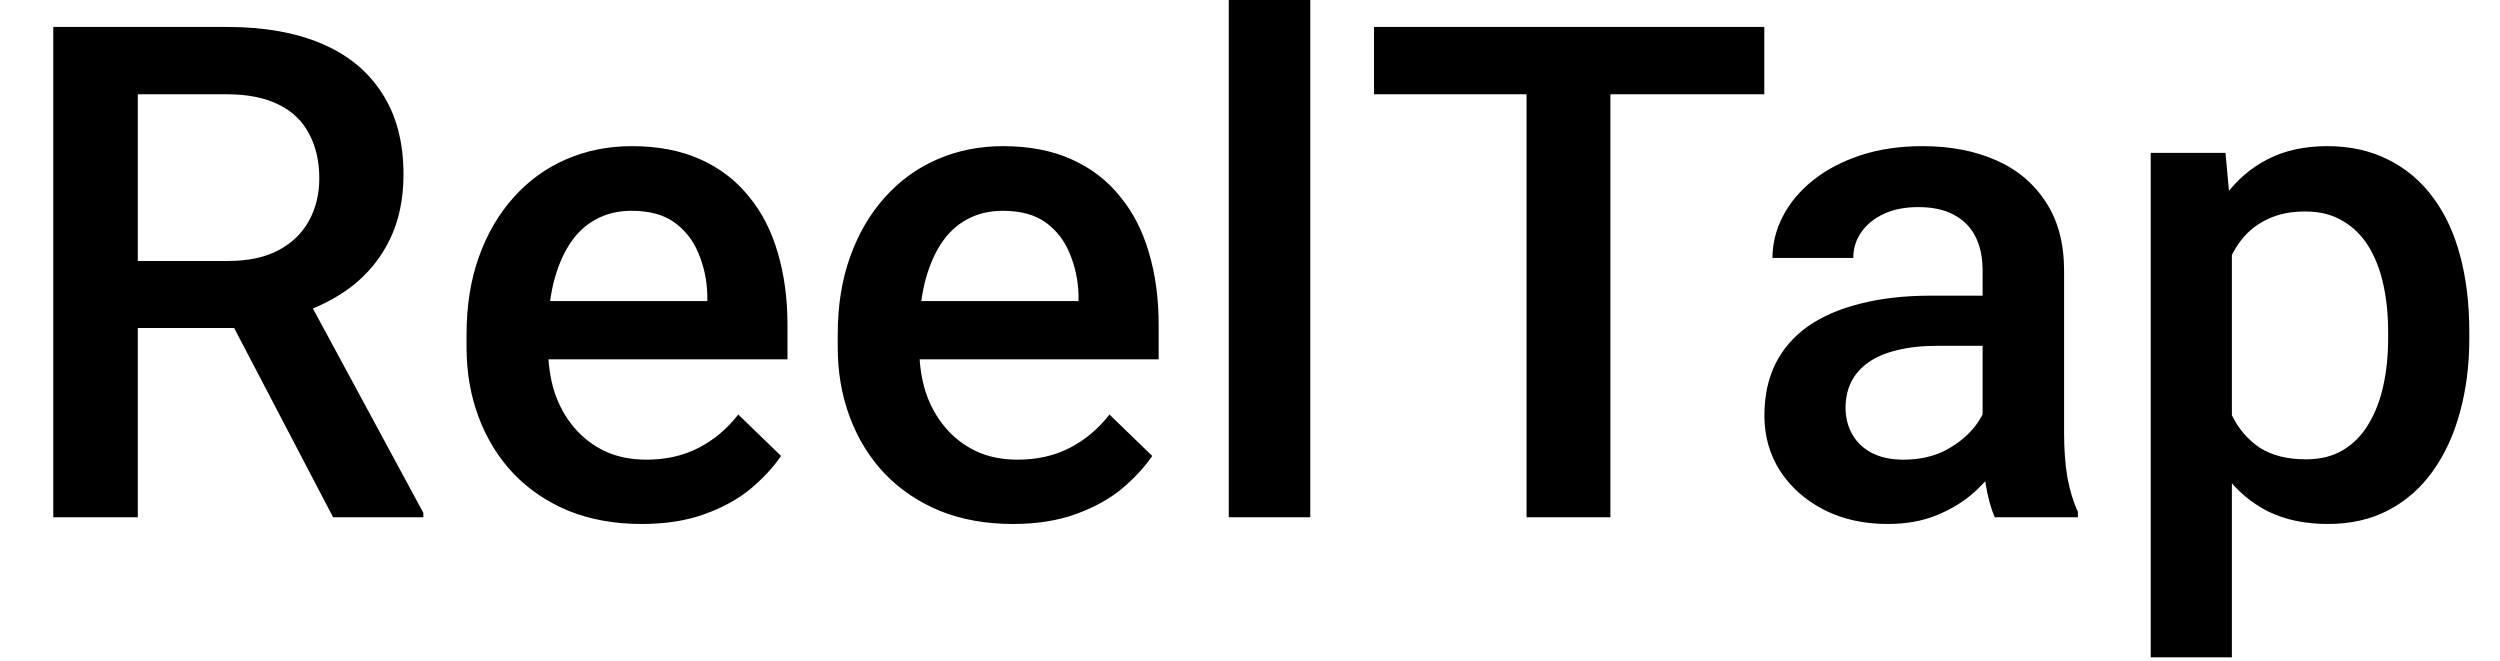 <svg width="174" height="46" viewBox="0 0 174 46" fill="none" xmlns="http://www.w3.org/2000/svg">
<path d="M3.708 1.875H15.778C18.372 1.875 20.583 2.266 22.411 3.047C24.239 3.828 25.637 4.984 26.606 6.516C27.591 8.031 28.083 9.906 28.083 12.141C28.083 13.844 27.77 15.344 27.145 16.641C26.52 17.938 25.637 19.031 24.497 19.922C23.356 20.797 21.997 21.477 20.419 21.961L18.637 22.828H7.786L7.739 18.164H15.872C17.278 18.164 18.45 17.914 19.387 17.414C20.325 16.914 21.028 16.234 21.497 15.375C21.981 14.5 22.223 13.516 22.223 12.422C22.223 11.234 21.989 10.203 21.52 9.328C21.067 8.438 20.364 7.758 19.411 7.289C18.458 6.805 17.247 6.562 15.778 6.562H9.591V36H3.708V1.875ZM23.184 36L15.169 20.672L21.333 20.648L29.466 35.695V36H23.184ZM44.659 36.469C42.784 36.469 41.089 36.164 39.573 35.555C38.073 34.93 36.792 34.062 35.73 32.953C34.683 31.844 33.878 30.539 33.316 29.039C32.753 27.539 32.472 25.922 32.472 24.188V23.25C32.472 21.266 32.761 19.469 33.339 17.859C33.917 16.25 34.722 14.875 35.753 13.734C36.784 12.578 38.003 11.695 39.409 11.086C40.816 10.477 42.339 10.172 43.98 10.172C45.792 10.172 47.378 10.477 48.737 11.086C50.097 11.695 51.222 12.555 52.112 13.664C53.019 14.758 53.691 16.062 54.128 17.578C54.581 19.094 54.808 20.766 54.808 22.594V25.008H35.214V20.953H49.23V20.508C49.198 19.492 48.995 18.539 48.62 17.648C48.261 16.758 47.706 16.039 46.956 15.492C46.206 14.945 45.206 14.672 43.956 14.672C43.019 14.672 42.183 14.875 41.448 15.281C40.73 15.672 40.128 16.242 39.644 16.992C39.159 17.742 38.784 18.648 38.519 19.711C38.269 20.758 38.144 21.938 38.144 23.25V24.188C38.144 25.297 38.292 26.328 38.589 27.281C38.902 28.219 39.355 29.039 39.948 29.742C40.542 30.445 41.261 31 42.105 31.406C42.948 31.797 43.909 31.992 44.987 31.992C46.347 31.992 47.558 31.719 48.62 31.172C49.683 30.625 50.605 29.852 51.386 28.852L54.362 31.734C53.816 32.531 53.105 33.297 52.23 34.031C51.355 34.75 50.284 35.336 49.019 35.789C47.769 36.242 46.316 36.469 44.659 36.469ZM70.494 36.469C68.619 36.469 66.923 36.164 65.408 35.555C63.908 34.93 62.627 34.062 61.564 32.953C60.517 31.844 59.712 30.539 59.15 29.039C58.587 27.539 58.306 25.922 58.306 24.188V23.25C58.306 21.266 58.595 19.469 59.173 17.859C59.752 16.25 60.556 14.875 61.587 13.734C62.619 12.578 63.837 11.695 65.244 11.086C66.65 10.477 68.173 10.172 69.814 10.172C71.627 10.172 73.213 10.477 74.572 11.086C75.931 11.695 77.056 12.555 77.947 13.664C78.853 14.758 79.525 16.062 79.963 17.578C80.416 19.094 80.642 20.766 80.642 22.594V25.008H61.048V20.953H75.064V20.508C75.033 19.492 74.83 18.539 74.455 17.648C74.095 16.758 73.541 16.039 72.791 15.492C72.041 14.945 71.041 14.672 69.791 14.672C68.853 14.672 68.017 14.875 67.283 15.281C66.564 15.672 65.963 16.242 65.478 16.992C64.994 17.742 64.619 18.648 64.353 19.711C64.103 20.758 63.978 21.938 63.978 23.25V24.188C63.978 25.297 64.127 26.328 64.423 27.281C64.736 28.219 65.189 29.039 65.783 29.742C66.377 30.445 67.095 31 67.939 31.406C68.783 31.797 69.744 31.992 70.822 31.992C72.181 31.992 73.392 31.719 74.455 31.172C75.517 30.625 76.439 29.852 77.22 28.852L80.197 31.734C79.65 32.531 78.939 33.297 78.064 34.031C77.189 34.75 76.119 35.336 74.853 35.789C73.603 36.242 72.15 36.469 70.494 36.469ZM91.195 0V36H85.523V0H91.195ZM112.084 1.875V36H106.248V1.875H112.084ZM122.795 1.875V6.562H95.631V1.875H122.795ZM137.989 30.914V18.82C137.989 17.914 137.825 17.133 137.497 16.477C137.169 15.82 136.669 15.312 135.997 14.953C135.341 14.594 134.512 14.414 133.512 14.414C132.591 14.414 131.794 14.57 131.122 14.883C130.45 15.195 129.927 15.617 129.552 16.148C129.177 16.68 128.989 17.281 128.989 17.953H123.364C123.364 16.953 123.606 15.984 124.091 15.047C124.575 14.109 125.278 13.273 126.2 12.539C127.122 11.805 128.223 11.227 129.505 10.805C130.786 10.383 132.223 10.172 133.817 10.172C135.723 10.172 137.411 10.492 138.88 11.133C140.364 11.773 141.528 12.742 142.372 14.039C143.231 15.32 143.661 16.93 143.661 18.867V30.141C143.661 31.297 143.739 32.336 143.895 33.258C144.067 34.164 144.309 34.953 144.622 35.625V36H138.833C138.567 35.391 138.356 34.617 138.2 33.68C138.059 32.727 137.989 31.805 137.989 30.914ZM138.809 20.578L138.856 24.07H134.802C133.755 24.07 132.833 24.172 132.036 24.375C131.239 24.562 130.575 24.844 130.044 25.219C129.512 25.594 129.114 26.047 128.848 26.578C128.583 27.109 128.45 27.711 128.45 28.383C128.45 29.055 128.606 29.672 128.919 30.234C129.231 30.781 129.684 31.211 130.278 31.523C130.887 31.836 131.622 31.992 132.481 31.992C133.637 31.992 134.645 31.758 135.505 31.289C136.38 30.805 137.067 30.219 137.567 29.531C138.067 28.828 138.333 28.164 138.364 27.539L140.192 30.047C140.005 30.688 139.684 31.375 139.231 32.109C138.778 32.844 138.184 33.547 137.45 34.219C136.731 34.875 135.864 35.414 134.848 35.836C133.848 36.258 132.692 36.469 131.38 36.469C129.723 36.469 128.247 36.141 126.95 35.484C125.653 34.812 124.637 33.914 123.903 32.789C123.169 31.648 122.802 30.359 122.802 28.922C122.802 27.578 123.052 26.391 123.552 25.359C124.067 24.312 124.817 23.438 125.802 22.734C126.802 22.031 128.02 21.5 129.458 21.141C130.895 20.766 132.536 20.578 134.38 20.578H138.809ZM155.339 15.516V45.75H149.691V10.641H154.894L155.339 15.516ZM171.863 23.086V23.578C171.863 25.422 171.644 27.133 171.206 28.711C170.784 30.273 170.152 31.641 169.308 32.812C168.48 33.969 167.456 34.867 166.238 35.508C165.019 36.148 163.613 36.469 162.019 36.469C160.441 36.469 159.058 36.18 157.87 35.602C156.698 35.008 155.706 34.172 154.894 33.094C154.081 32.016 153.425 30.75 152.925 29.297C152.441 27.828 152.097 26.219 151.894 24.469V22.57C152.097 20.711 152.441 19.023 152.925 17.508C153.425 15.992 154.081 14.688 154.894 13.594C155.706 12.5 156.698 11.656 157.87 11.062C159.042 10.469 160.409 10.172 161.972 10.172C163.566 10.172 164.98 10.484 166.214 11.109C167.448 11.719 168.488 12.594 169.331 13.734C170.175 14.859 170.808 16.219 171.23 17.812C171.652 19.391 171.863 21.148 171.863 23.086ZM166.214 23.578V23.086C166.214 21.914 166.105 20.828 165.886 19.828C165.667 18.812 165.323 17.922 164.855 17.156C164.386 16.391 163.784 15.797 163.05 15.375C162.331 14.938 161.464 14.719 160.448 14.719C159.448 14.719 158.589 14.891 157.87 15.234C157.152 15.562 156.55 16.023 156.066 16.617C155.581 17.211 155.206 17.906 154.941 18.703C154.675 19.484 154.488 20.336 154.378 21.258V25.805C154.566 26.93 154.886 27.961 155.339 28.898C155.792 29.836 156.433 30.586 157.261 31.148C158.105 31.695 159.183 31.969 160.495 31.969C161.511 31.969 162.378 31.75 163.097 31.312C163.816 30.875 164.402 30.273 164.855 29.508C165.323 28.727 165.667 27.828 165.886 26.812C166.105 25.797 166.214 24.719 166.214 23.578Z" fill="black"/>
</svg>
